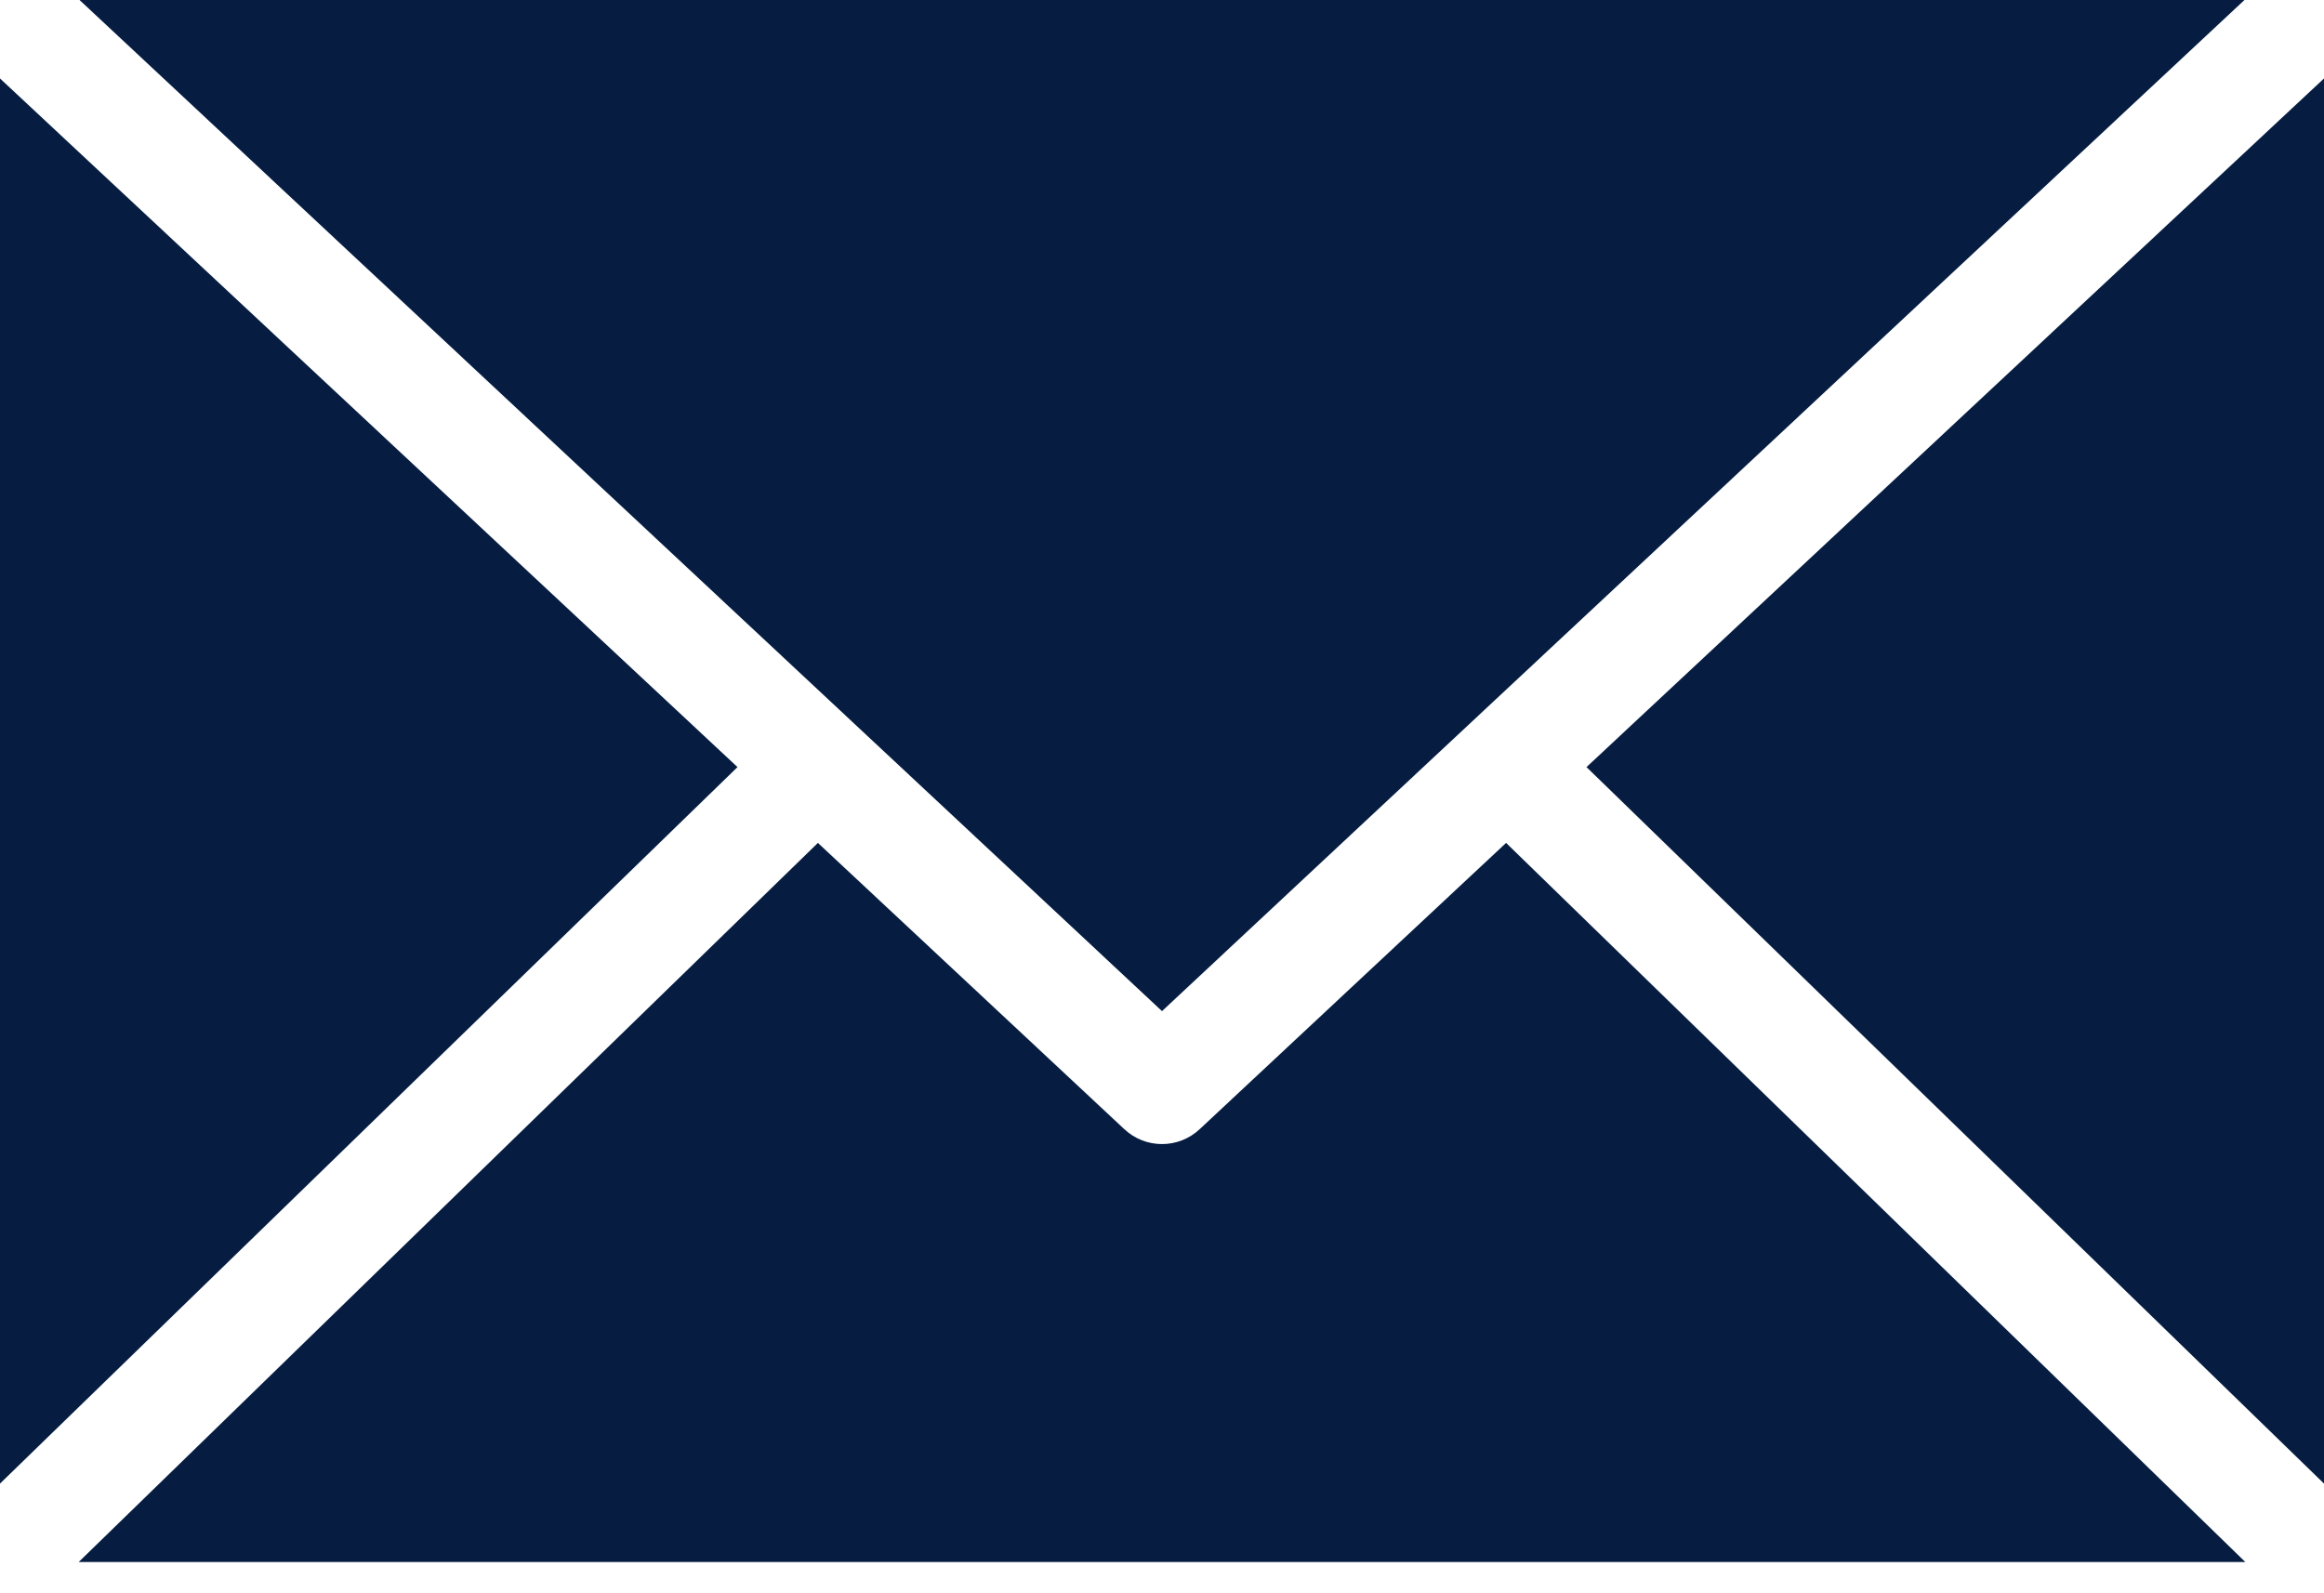 <?xml version="1.0" encoding="UTF-8"?>
<svg width="35px" height="24px" viewBox="0 0 35 24" version="1.1" xmlns="http://www.w3.org/2000/svg" xmlns:xlink="http://www.w3.org/1999/xlink">
    <!-- Generator: Sketch 42 (36781) - http://www.bohemiancoding.com/sketch -->
    <title>noun_673352_cc</title>
    <desc>Created with Sketch.</desc>
    <defs></defs>
    <g id="2.0_Article" stroke="none" stroke-width="1" fill="none" fill-rule="evenodd">
        <g id="2.0_Article_TABLET" transform="translate(-295, -2732)" fill-rule="nonzero" fill="#061D41">
            <g id="Social-links" transform="translate(0, 2704)">
                <g id="noun_673352_cc" transform="translate(295, 28)">
                    <path d="M1.198,0 L17.5,15.231 L33.802,4.77675789e-14 L1.198,4.77675789e-14 L1.198,0 Z M0,1.182 L0,22.348 L11.107,11.555 L0,1.182 Z M35,1.182 L23.893,11.555 L35,22.348 L35,1.182 Z M12.318,12.697 L1.185,23.529 L33.815,23.529 L22.682,12.697 L18.073,17.004 C17.752,17.31 17.248,17.31 16.927,17.004 L12.318,12.697 L12.318,12.697 Z" id="Shape"></path>
                </g>
            </g>
        </g>
    </g>
</svg>